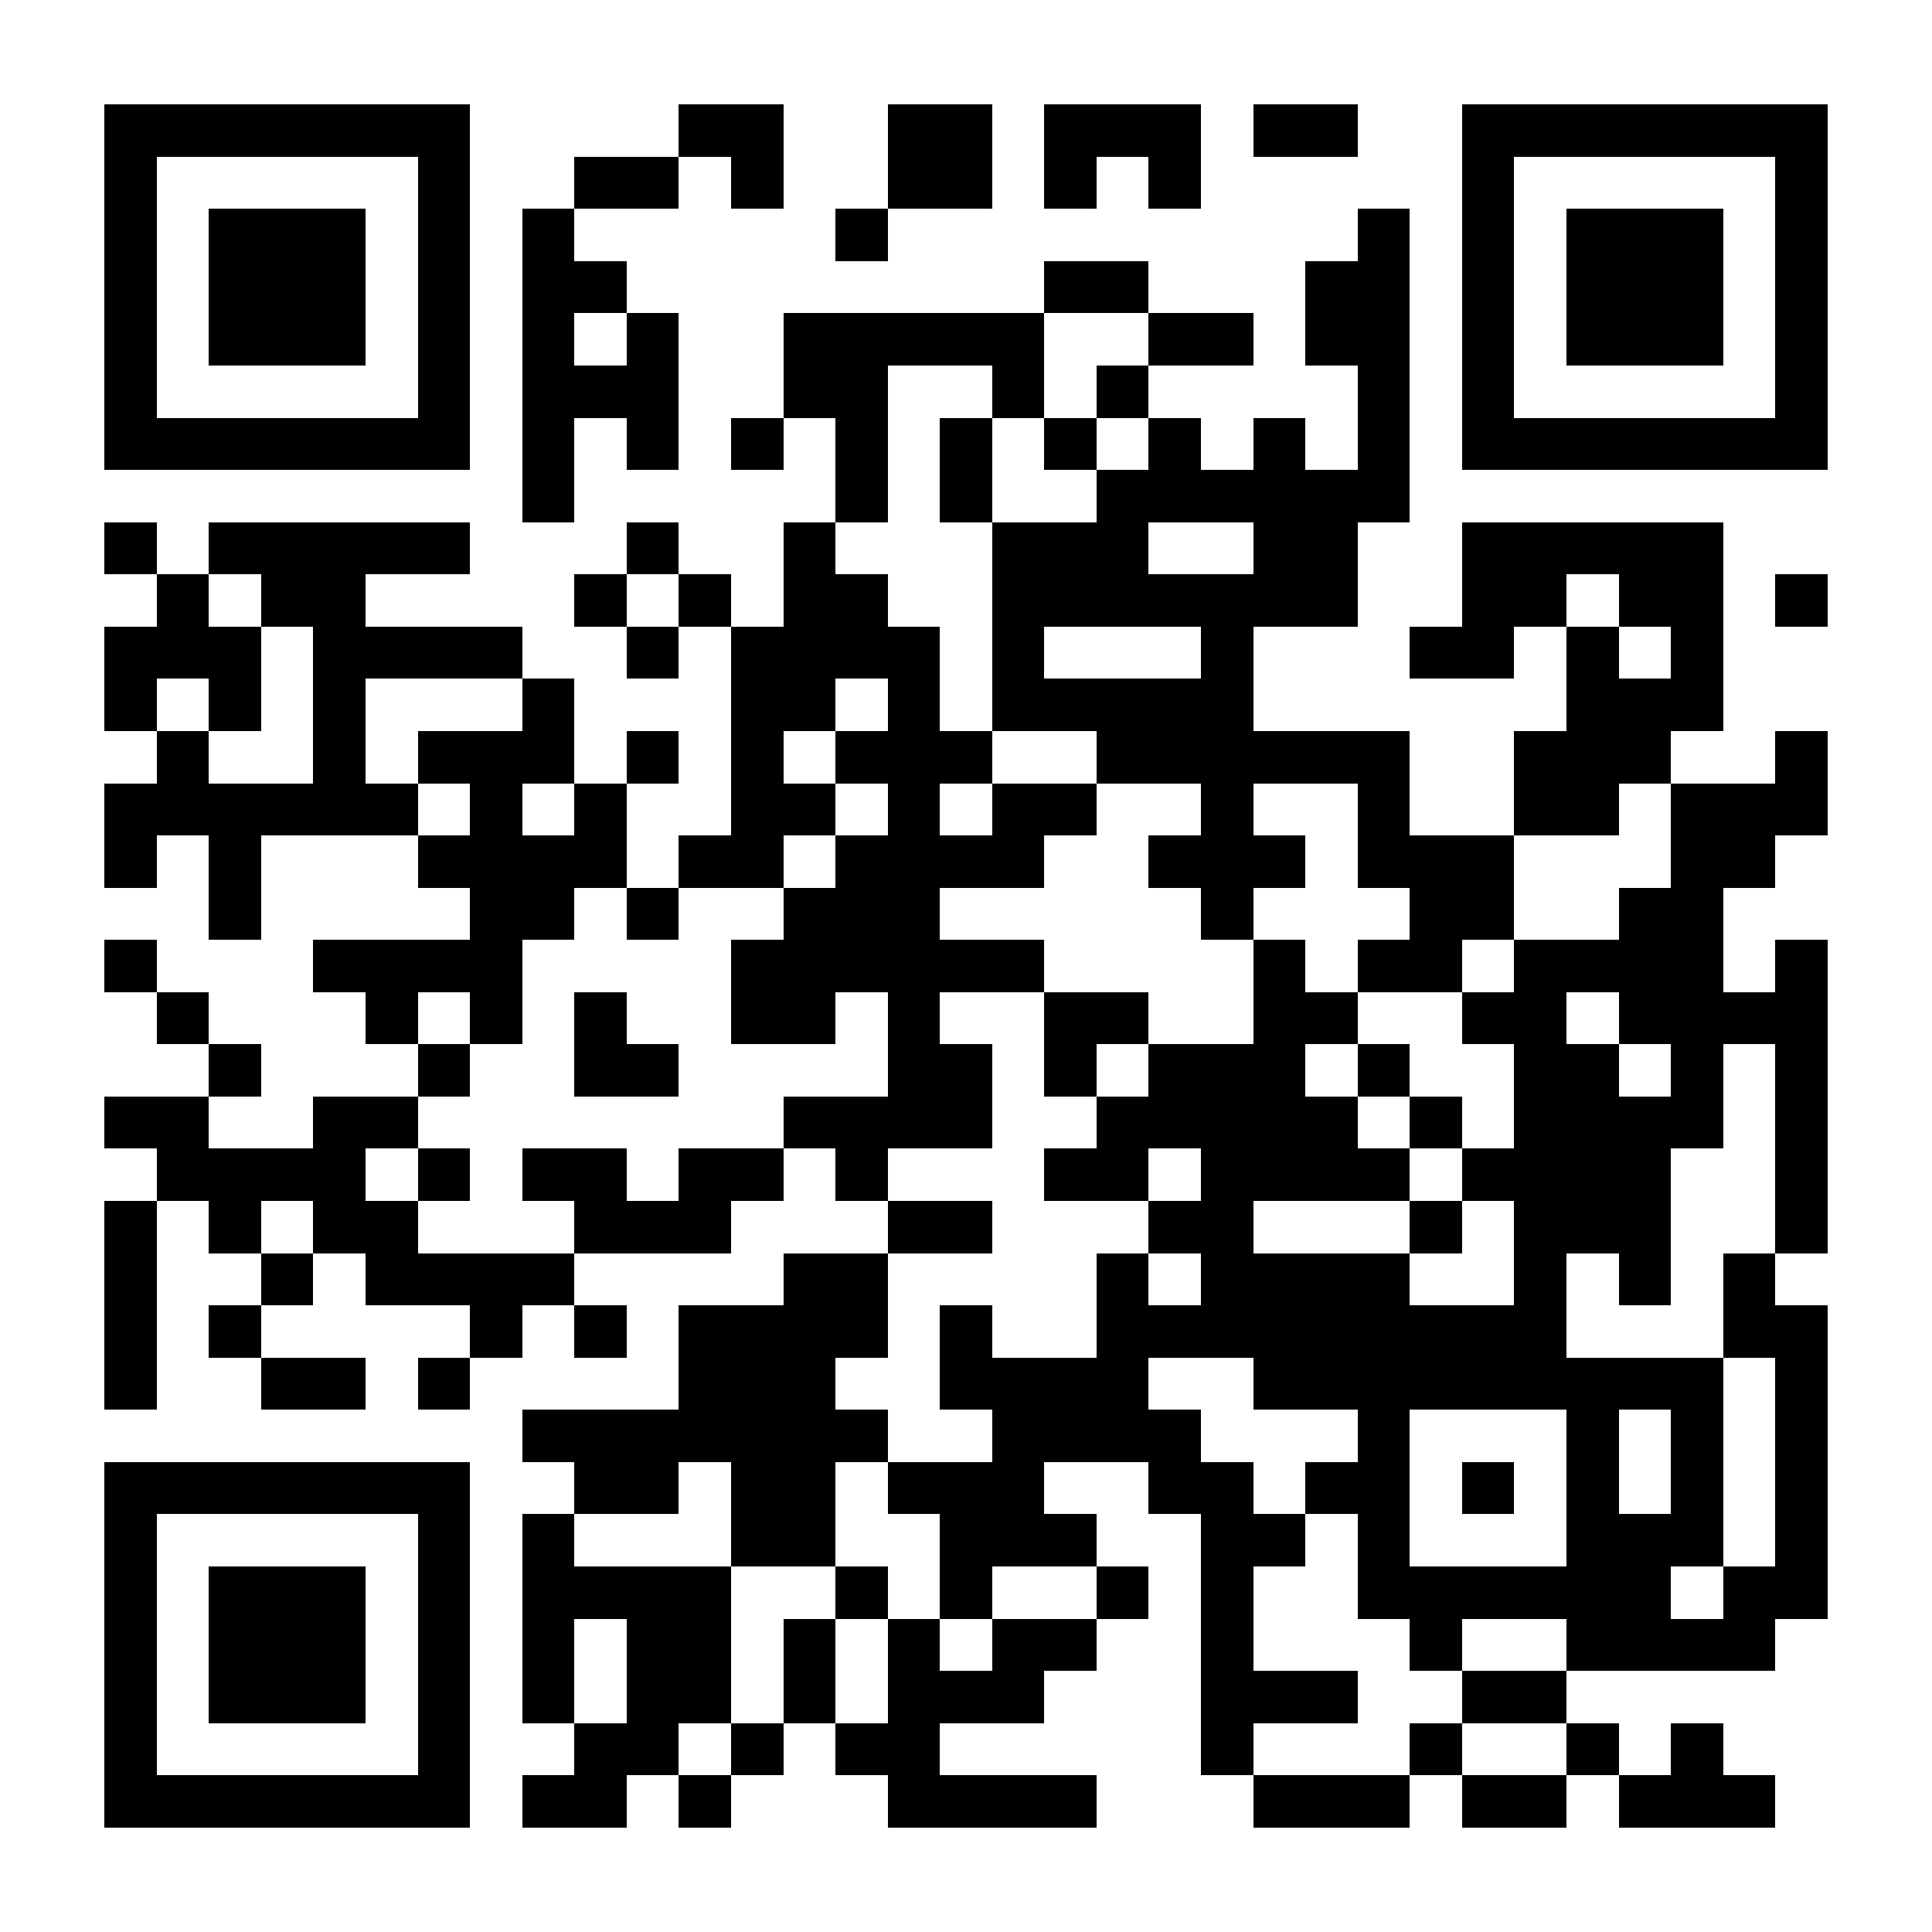 <?xml version="1.0" encoding="UTF-8"?>
<!DOCTYPE svg PUBLIC '-//W3C//DTD SVG 1.0//EN'
          'http://www.w3.org/TR/2001/REC-SVG-20010904/DTD/svg10.dtd'>
<svg fill="#fff" height="37" shape-rendering="crispEdges" style="fill: #fff;" viewBox="0 0 37 37" width="37" xmlns="http://www.w3.org/2000/svg" xmlns:xlink="http://www.w3.org/1999/xlink"
><path d="M0 0h37v37H0z"
  /><path d="M2 2.5h7m4 0h2m2 0h2m1 0h3m1 0h2m2 0h7M2 3.5h1m5 0h1m2 0h2m1 0h1m2 0h2m1 0h1m1 0h1m5 0h1m5 0h1M2 4.5h1m1 0h3m1 0h1m1 0h1m5 0h1m9 0h1m1 0h1m1 0h3m1 0h1M2 5.5h1m1 0h3m1 0h1m1 0h2m8 0h2m3 0h2m1 0h1m1 0h3m1 0h1M2 6.5h1m1 0h3m1 0h1m1 0h1m1 0h1m2 0h5m2 0h2m1 0h2m1 0h1m1 0h3m1 0h1M2 7.5h1m5 0h1m1 0h3m2 0h2m2 0h1m1 0h1m4 0h1m1 0h1m5 0h1M2 8.5h7m1 0h1m1 0h1m1 0h1m1 0h1m1 0h1m1 0h1m1 0h1m1 0h1m1 0h1m1 0h7M10 9.5h1m5 0h1m1 0h1m2 0h6M2 10.5h1m1 0h5m3 0h1m2 0h1m3 0h3m2 0h2m2 0h5M3 11.5h1m1 0h2m4 0h1m1 0h1m1 0h2m2 0h7m2 0h2m1 0h2m1 0h1M2 12.5h3m1 0h4m2 0h1m1 0h4m1 0h1m3 0h1m3 0h2m1 0h1m1 0h1M2 13.5h1m1 0h1m1 0h1m3 0h1m3 0h2m1 0h1m1 0h5m6 0h3M3 14.5h1m2 0h1m1 0h3m1 0h1m1 0h1m1 0h3m2 0h6m2 0h3m2 0h1M2 15.5h6m1 0h1m1 0h1m2 0h2m1 0h1m1 0h2m2 0h1m2 0h1m2 0h2m1 0h3M2 16.5h1m1 0h1m3 0h4m1 0h2m1 0h4m2 0h3m1 0h3m3 0h2M4 17.5h1m4 0h2m1 0h1m2 0h3m5 0h1m3 0h2m2 0h2M2 18.5h1m3 0h4m4 0h6m4 0h1m1 0h2m1 0h4m1 0h1M3 19.5h1m3 0h1m1 0h1m1 0h1m2 0h2m1 0h1m2 0h2m2 0h2m2 0h2m1 0h4M4 20.5h1m3 0h1m2 0h2m4 0h2m1 0h1m1 0h3m1 0h1m2 0h2m1 0h1m1 0h1M2 21.5h2m2 0h2m7 0h4m2 0h5m1 0h1m1 0h4m1 0h1M3 22.5h4m1 0h1m1 0h2m1 0h2m1 0h1m3 0h2m1 0h4m1 0h4m2 0h1M2 23.5h1m1 0h1m1 0h2m3 0h3m3 0h2m3 0h2m3 0h1m1 0h3m2 0h1M2 24.5h1m2 0h1m1 0h4m4 0h2m4 0h1m1 0h4m2 0h1m1 0h1m1 0h1M2 25.5h1m1 0h1m4 0h1m1 0h1m1 0h4m1 0h1m2 0h9m3 0h2M2 26.5h1m2 0h2m1 0h1m4 0h3m2 0h4m2 0h9m1 0h1M10 27.5h7m2 0h4m3 0h1m3 0h1m1 0h1m1 0h1M2 28.5h7m2 0h2m1 0h2m1 0h3m2 0h2m1 0h2m1 0h1m1 0h1m1 0h1m1 0h1M2 29.5h1m5 0h1m1 0h1m3 0h2m2 0h3m2 0h2m1 0h1m3 0h3m1 0h1M2 30.5h1m1 0h3m1 0h1m1 0h4m2 0h1m1 0h1m2 0h1m1 0h1m2 0h6m1 0h2M2 31.5h1m1 0h3m1 0h1m1 0h1m1 0h2m1 0h1m1 0h1m1 0h2m2 0h1m3 0h1m2 0h4M2 32.5h1m1 0h3m1 0h1m1 0h1m1 0h2m1 0h1m1 0h3m3 0h3m2 0h2M2 33.5h1m5 0h1m2 0h2m1 0h1m1 0h2m5 0h1m3 0h1m2 0h1m1 0h1M2 34.5h7m1 0h2m1 0h1m3 0h4m3 0h3m1 0h2m1 0h3" stroke="#000"
/></svg
>
